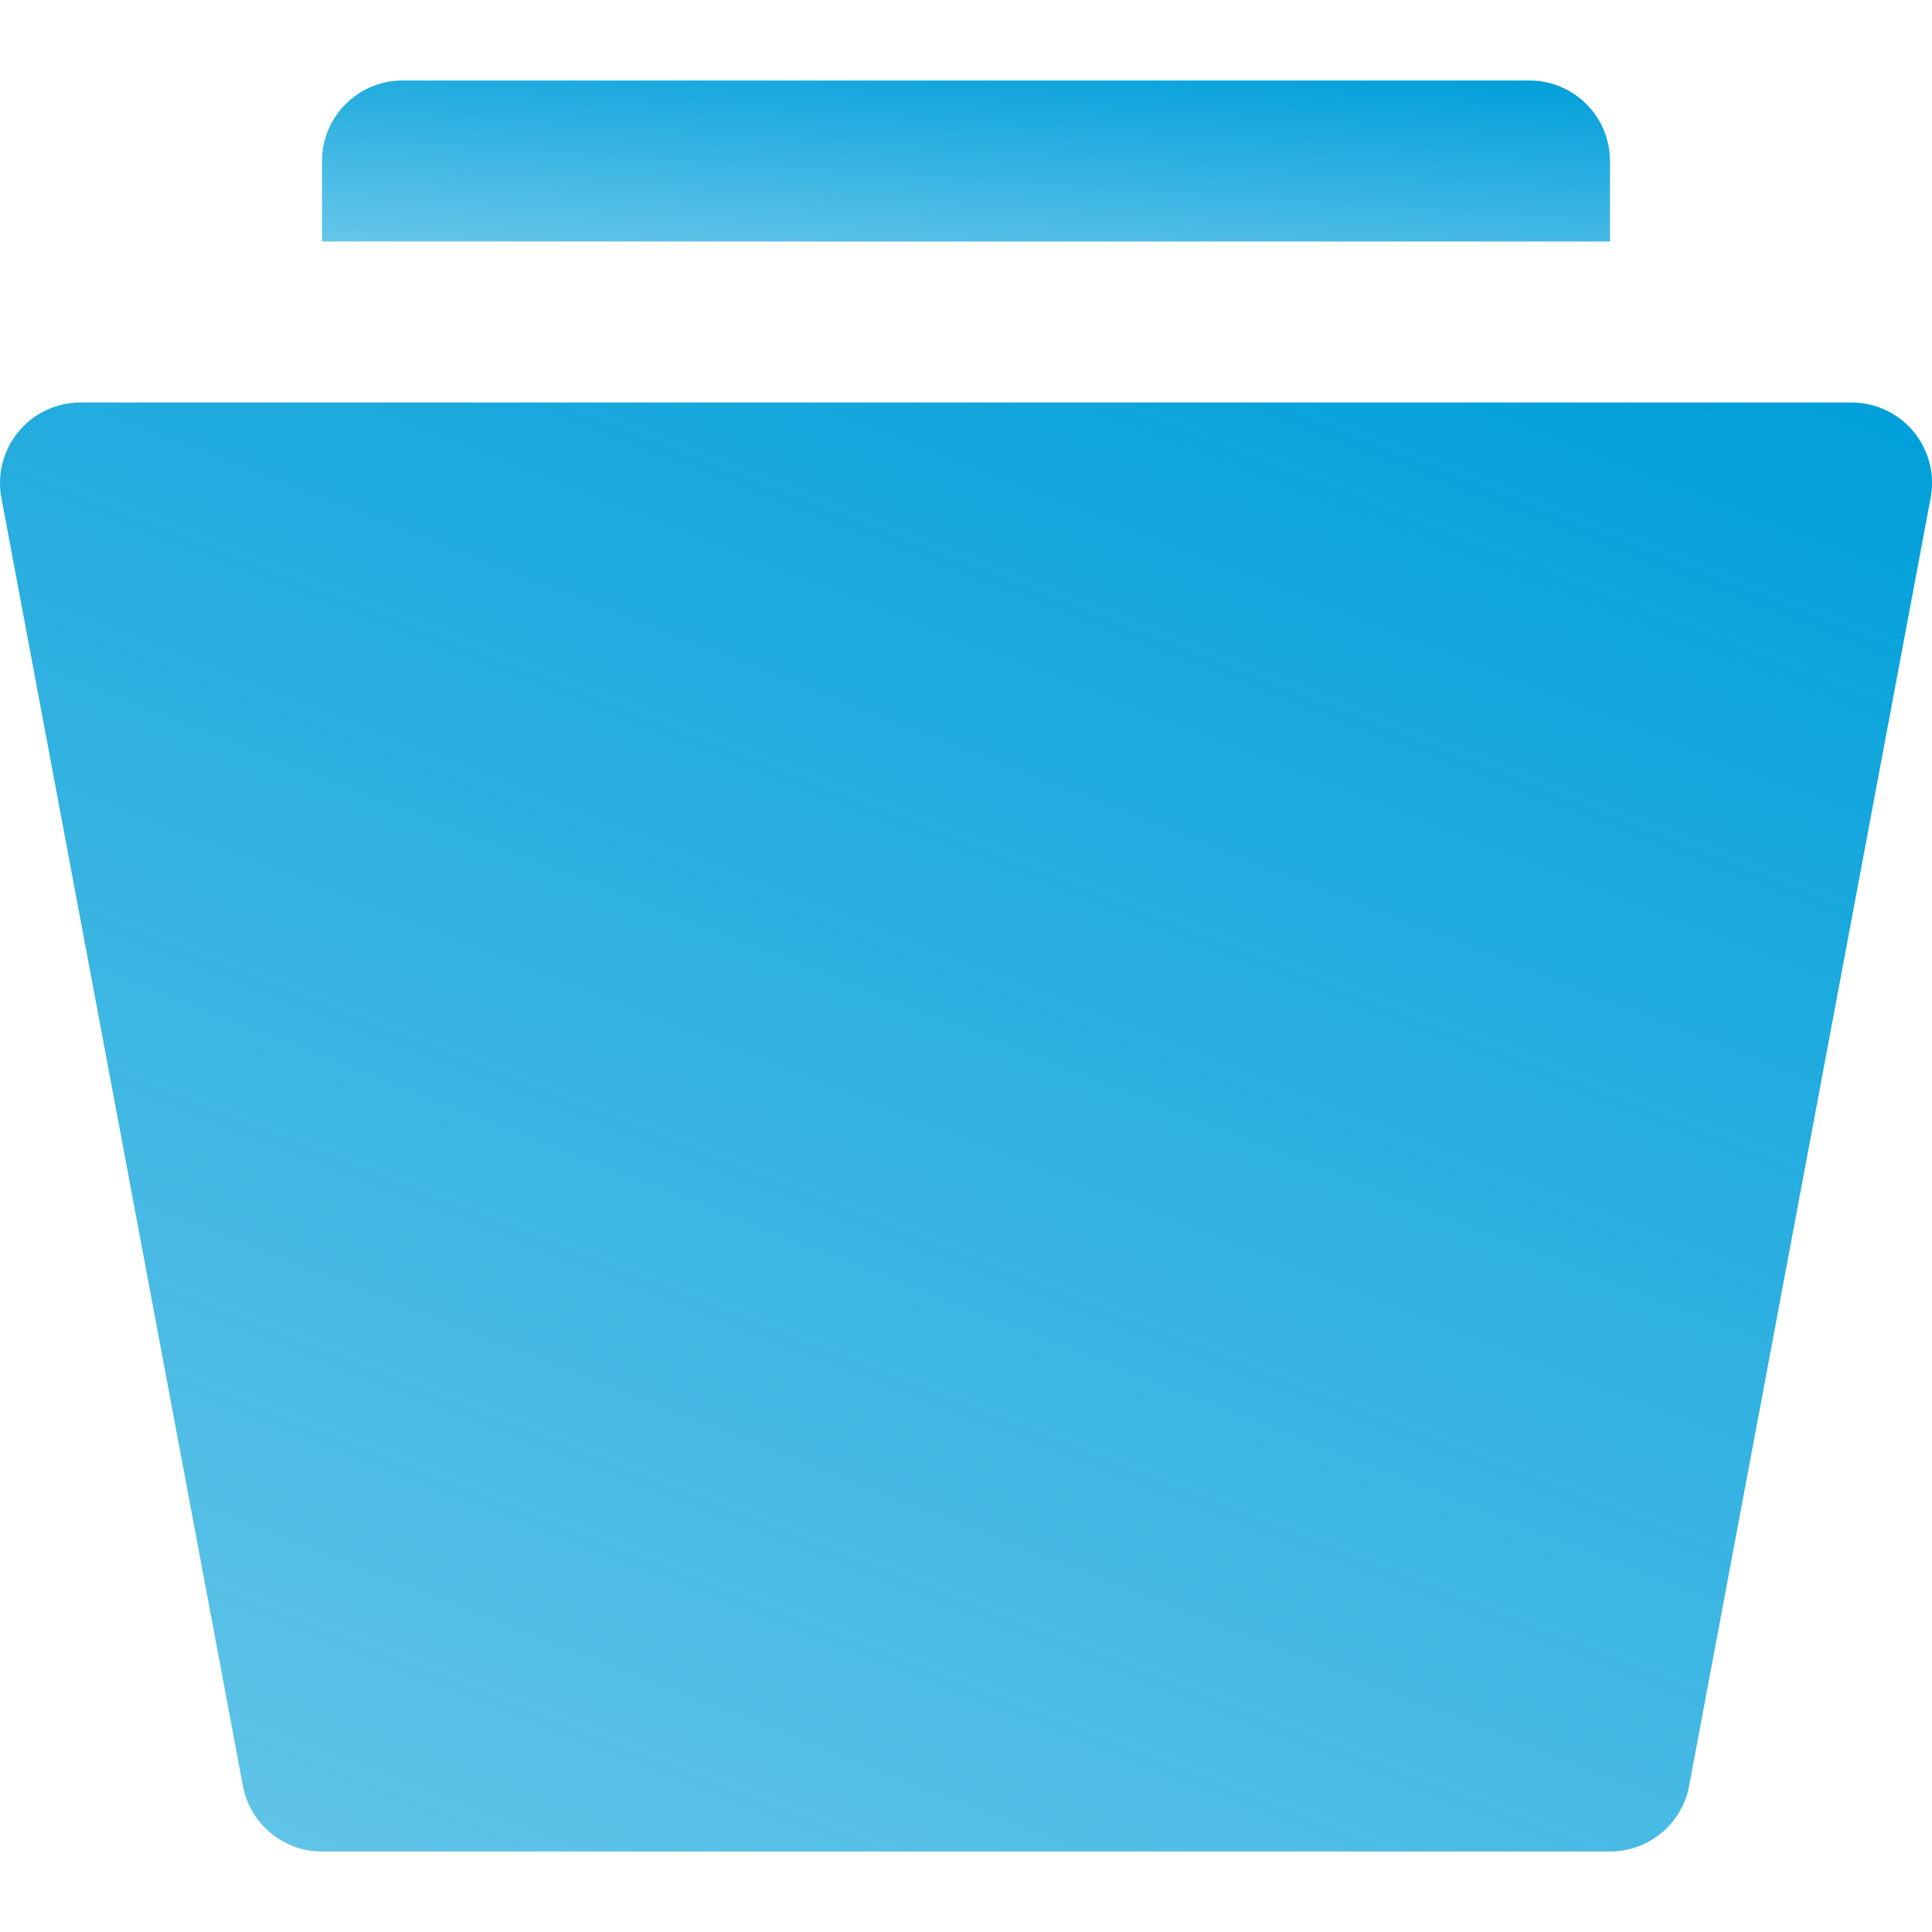 <svg width="18" height="18" viewBox="0 0 18 18" fill="none" xmlns="http://www.w3.org/2000/svg">
<path d="M15 1.5C15 1.301 14.921 1.11 14.78 0.97C14.64 0.829 14.449 0.75 14.25 0.75H3.75C3.551 0.75 3.36 0.829 3.22 0.97C3.079 1.11 3 1.301 3 1.5V2.25H15V1.5Z" fill="url(#paint0_linear)"/>
<path d="M17.25 3.75H0.75C0.64 3.75 0.531 3.774 0.431 3.821C0.331 3.868 0.243 3.936 0.173 4.021C0.102 4.106 0.052 4.205 0.024 4.312C-0.004 4.419 -0.007 4.53 0.013 4.639L2.263 16.639C2.295 16.811 2.387 16.966 2.521 17.077C2.656 17.189 2.825 17.25 3 17.25H15C15.175 17.25 15.345 17.189 15.479 17.077C15.614 16.966 15.705 16.811 15.737 16.639L17.987 4.639C18.008 4.53 18.004 4.419 17.977 4.312C17.949 4.205 17.898 4.106 17.828 4.021C17.757 3.936 17.669 3.868 17.569 3.821C17.469 3.774 17.36 3.75 17.25 3.75Z" fill="url(#paint1_linear)"/>
<defs>
<linearGradient id="paint0_linear" x1="15" y1="0.75" x2="14.852" y2="3.023" gradientUnits="userSpaceOnUse">
<stop stop-color="#009FDA"/>
<stop offset="1" stop-color="#009FDA" stop-opacity="0.6"/>
</linearGradient>
<linearGradient id="paint1_linear" x1="18" y1="3.75" x2="11.031" y2="21.565" gradientUnits="userSpaceOnUse">
<stop stop-color="#009FDA"/>
<stop offset="1" stop-color="#009FDA" stop-opacity="0.6"/>
</linearGradient>
</defs>
</svg>
